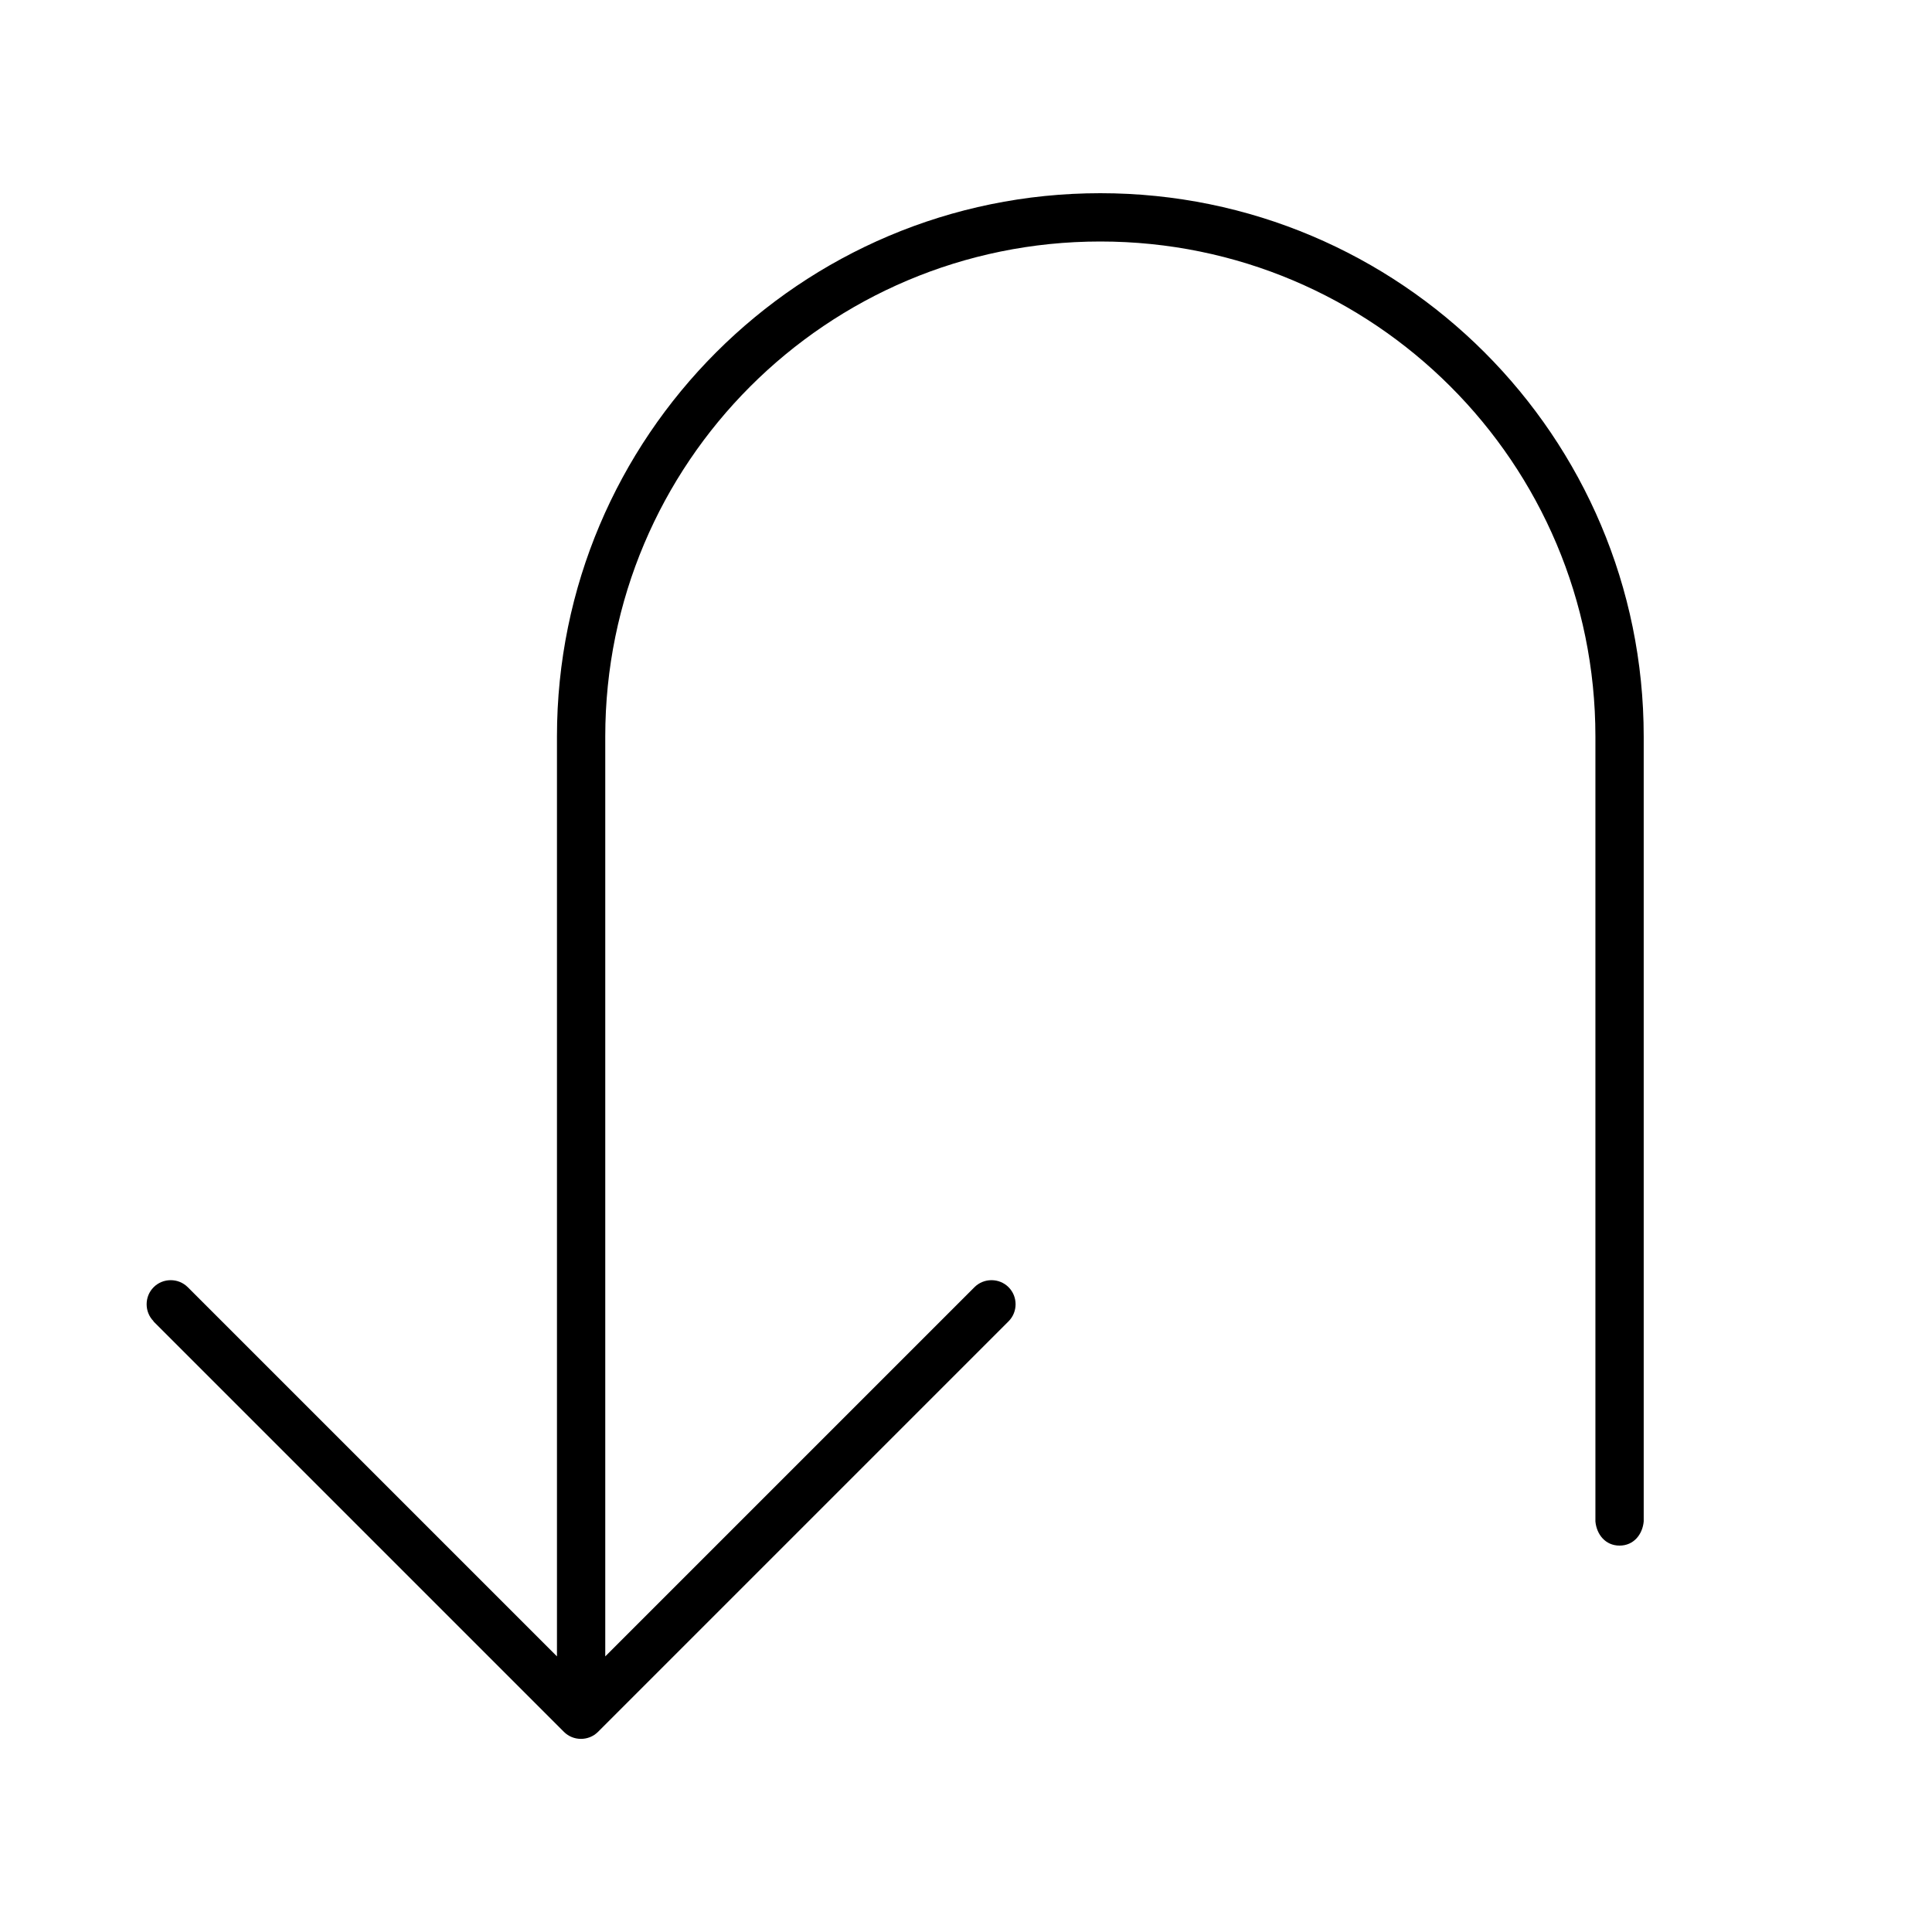 <svg xmlns="http://www.w3.org/2000/svg" viewBox="0 0 640 640"><!--! Font Awesome Pro 7.1.0 by @fontawesome - https://fontawesome.com License - https://fontawesome.com/license (Commercial License) Copyright 2025 Fonticons, Inc. --><path opacity=".4" fill="currentColor" d=""/><path fill="currentColor" d="M50.8 437.7L186.8 573.7C189.9 576.8 195 576.8 198.1 573.7L334.1 437.7C337.2 434.6 337.2 429.5 334.1 426.4C331 423.3 325.9 423.3 322.8 426.4L200.5 548.7L200.5 244C200.5 153.4 273.9 80 364.5 80C455.1 80 528.5 153.4 528.5 244L528.5 504C528.9 508.3 531.8 512 536.5 512C541.2 512 544.1 508.3 544.5 504L544.5 244C544.5 144.6 463.9 64 364.5 64C265.1 64 184.5 144.6 184.5 244L184.5 548.7L62.2 426.4C59.1 423.3 54 423.3 50.9 426.4C47.8 429.5 47.8 434.6 50.9 437.7z"/></svg>